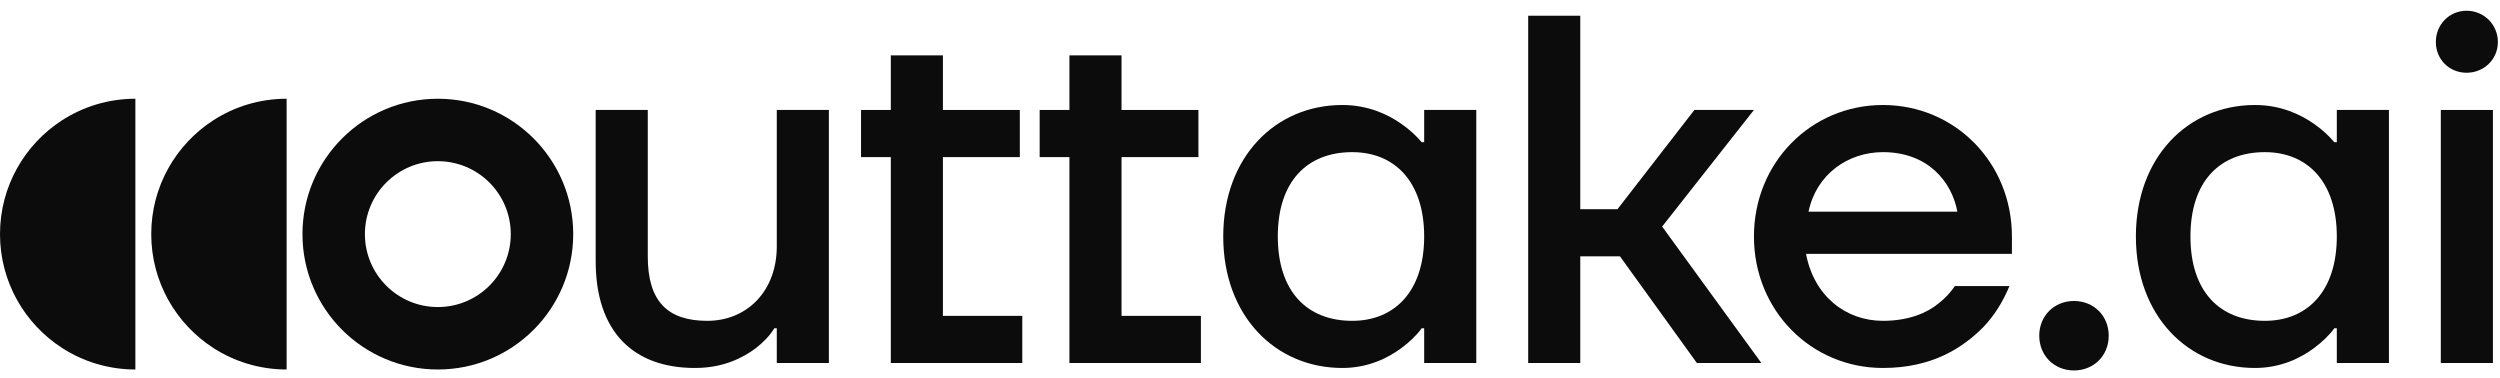 <svg width="139" height="21" viewBox="0 0 139 21" fill="none" xmlns="http://www.w3.org/2000/svg">
<path d="M137.144 0.597C136.178 0.597 135.433 1.369 135.433 2.335C135.433 3.3 136.178 4.045 137.144 4.045C138.109 4.045 138.882 3.3 138.882 2.335C138.882 1.369 138.109 0.597 137.144 0.597Z" fill="#0C0C0C"/>
<path d="M138.606 6.114H135.709V20.183H138.606V6.114Z" fill="#0C0C0C"/>
<path fill-rule="evenodd" clip-rule="evenodd" d="M125.375 5.838C121.651 5.838 118.755 8.735 118.755 13.148C118.755 17.562 121.651 20.459 125.375 20.459C126.81 20.459 127.913 19.907 128.658 19.355C129.099 19.024 129.486 18.666 129.789 18.252H129.927V20.183H132.824V6.114H129.927V7.907H129.789C129.486 7.548 129.099 7.19 128.658 6.886C127.913 6.362 126.81 5.838 125.375 5.838ZM125.927 17.838C123.417 17.838 121.789 16.21 121.789 13.148C121.789 10.086 123.417 8.459 125.927 8.459C128.272 8.459 129.927 10.086 129.927 13.148C129.927 16.21 128.272 17.838 125.927 17.838Z" fill="#0C0C0C"/>
<path d="M113.382 18.666C113.382 17.562 114.21 16.735 115.314 16.735C116.417 16.735 117.245 17.562 117.245 18.666C117.245 19.769 116.417 20.597 115.314 20.597C114.21 20.597 113.382 19.769 113.382 18.666Z" fill="#0C0C0C"/>
<path fill-rule="evenodd" clip-rule="evenodd" d="M104.691 5.838C100.691 5.838 97.519 9.038 97.519 13.148C97.519 17.259 100.691 20.459 104.691 20.459C107.477 20.459 109.16 19.3 110.263 18.197C110.898 17.535 111.367 16.762 111.725 15.907H108.691C108.443 16.266 108.139 16.597 107.781 16.872C107.146 17.397 106.125 17.838 104.691 17.838C102.622 17.838 100.856 16.459 100.415 14.114H111.863V13.148C111.863 9.038 108.691 5.838 104.691 5.838ZM108.829 11.769H100.553C100.994 9.673 102.76 8.459 104.691 8.459C107.201 8.459 108.525 10.114 108.829 11.769Z" fill="#0C0C0C"/>
<path d="M84.967 20.183V0.873H87.863V11.631H89.932L94.208 6.114H97.518L92.415 12.597L97.932 20.183H94.346L90.07 14.252H87.863V20.183H84.967Z" fill="#0C0C0C"/>
<path fill-rule="evenodd" clip-rule="evenodd" d="M74.632 5.838C70.908 5.838 68.012 8.735 68.012 13.148C68.012 17.562 70.908 20.459 74.632 20.459C76.067 20.459 77.17 19.907 77.915 19.355C78.357 19.024 78.743 18.666 79.046 18.252H79.184V20.183H82.081V6.114H79.184V7.907H79.046C78.743 7.548 78.357 7.19 77.915 6.886C77.17 6.362 76.067 5.838 74.632 5.838ZM75.184 17.838C72.674 17.838 71.046 16.21 71.046 13.148C71.046 10.086 72.674 8.459 75.184 8.459C77.529 8.459 79.184 10.086 79.184 13.148C79.184 16.21 77.529 17.838 75.184 17.838Z" fill="#0C0C0C"/>
<path d="M57.805 8.735V6.114H59.46V3.079H62.357V6.114H66.632V8.735H62.357V17.562H66.77V20.183H59.46V8.735H57.805Z" fill="#0C0C0C"/>
<path d="M47.874 6.114V8.735H49.529V20.183H56.839V17.562H52.426V8.735H56.702V6.114H52.426V3.079H49.529V6.114H47.874Z" fill="#0C0C0C"/>
<path d="M33.12 14.528V6.114H36.016V14.252C36.016 16.762 37.12 17.838 39.327 17.838C41.533 17.838 43.189 16.183 43.189 13.7V6.114H46.085V20.183H43.189V18.252H43.051C42.802 18.666 42.444 19.024 42.03 19.355C41.285 19.907 40.209 20.459 38.637 20.459C35.189 20.459 33.12 18.417 33.12 14.528Z" fill="#0C0C0C"/>
<path fill-rule="evenodd" clip-rule="evenodd" d="M31.871 13.017C31.871 17.174 28.501 20.544 24.344 20.544C20.187 20.544 16.817 17.174 16.817 13.017C16.817 8.86 20.187 5.49 24.344 5.49C28.501 5.49 31.871 8.86 31.871 13.017ZM28.399 13.017C28.399 15.257 26.584 17.072 24.344 17.072C22.105 17.072 20.289 15.257 20.289 13.017C20.289 10.778 22.105 8.962 24.344 8.962C26.584 8.962 28.399 10.778 28.399 13.017Z" fill="#0C0C0C"/>
<path d="M11.867 6.683C9.787 8.023 8.409 10.359 8.409 13.017C8.409 15.675 9.787 18.012 11.867 19.351C13.04 20.106 14.437 20.544 15.936 20.544V5.49C14.437 5.49 13.04 5.928 11.867 6.683Z" fill="#0C0C0C"/>
<path d="M0 13.017C0 10.359 1.378 8.023 3.458 6.683C4.632 5.928 6.028 5.49 7.527 5.49V20.544C6.028 20.544 4.632 20.106 3.458 19.351C1.378 18.012 0 15.675 0 13.017Z" fill="#0C0C0C"/>
</svg>
